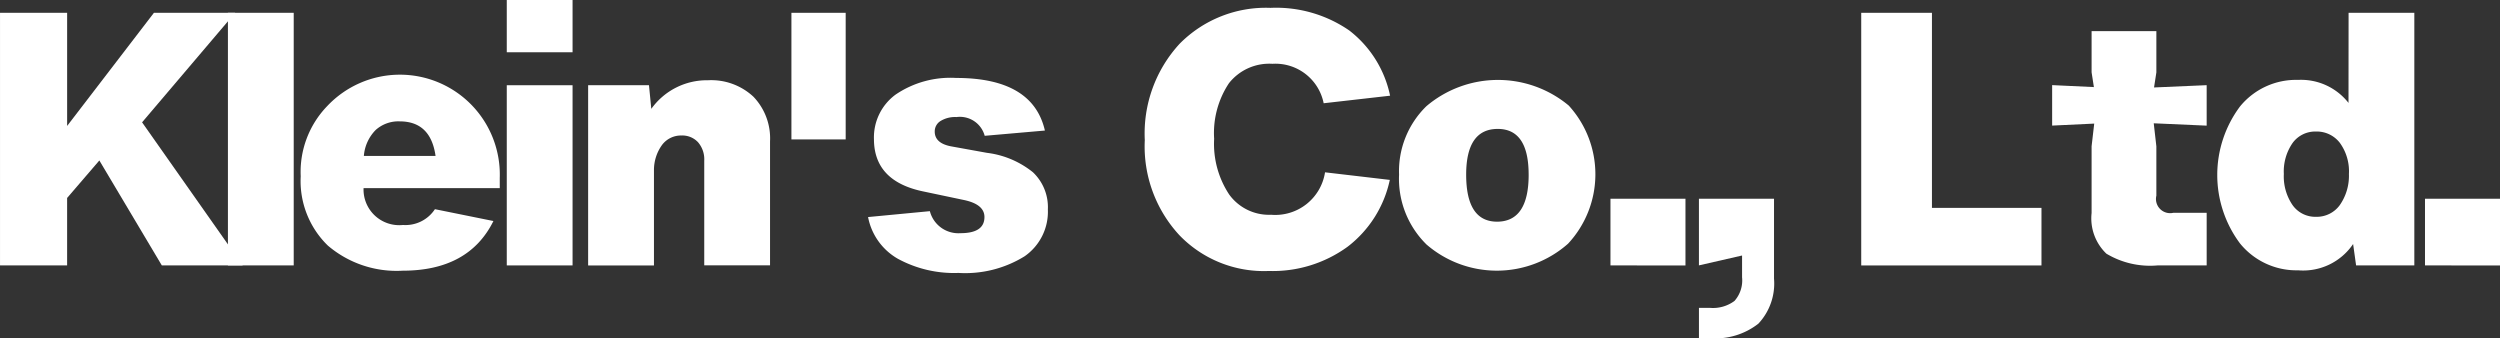 <svg id="グループ_232" data-name="グループ 232" xmlns="http://www.w3.org/2000/svg" width="149.294" height="20.19" viewBox="0 0 149.294 20.19">
  <rect x="0" y="0" width="149.294" height="20.19" fill="#333333" stroke="none"/>
  <g id="グループ_84" data-name="グループ 84">
    <path id="パス_287" data-name="パス 287" d="M543.763,491.836l-3.731-6.267-1.925,2.239v4.028H534.1V476.751h4.008v6.756l5.183-6.756h4.851l-5.558,6.54,6.011,8.545Z" transform="translate(-534.099 -475.986)" fill="#fff"/>
    <path id="パス_288" data-name="パス 288" d="M540.165,491.836V476.751h3.929v15.084Z" transform="translate(-526.554 -475.986)" fill="#fff"/>
    <path id="パス_289" data-name="パス 289" d="M553.989,485h-8.134a2.13,2.13,0,0,0,2.355,2.2,2.106,2.106,0,0,0,1.907-.943l3.493.707c-.978,1.977-2.789,2.966-5.418,2.966a6.325,6.325,0,0,1-4.47-1.5,5.37,5.37,0,0,1-1.62-4.138,5.654,5.654,0,0,1,1.573-4.182,5.965,5.965,0,0,1,10.313,4.283Zm-7.416-3.467a2.476,2.476,0,0,0-.7,1.542h4.281q-.293-2.062-2.14-2.062A2.031,2.031,0,0,0,546.573,481.532Z" transform="translate(-524.144 -473.765)" fill="#fff"/>
    <path id="パス_290" data-name="パス 290" d="M547.587,479.531V476.41h3.929v3.121Zm0,12.729V481.5h3.929V492.26Z" transform="translate(-517.324 -476.41)" fill="#fff"/>
    <path id="パス_291" data-name="パス 291" d="M559.623,479.529a3.59,3.59,0,0,1,.992,2.67v7.4h-3.929v-6.246a1.562,1.562,0,0,0-.373-1.108,1.278,1.278,0,0,0-.983-.4,1.412,1.412,0,0,0-1.169.57,2.559,2.559,0,0,0-.478,1.492v5.7h-3.931V478.84h3.633l.139,1.414a4.078,4.078,0,0,1,3.377-1.708A3.688,3.688,0,0,1,559.623,479.529Z" transform="translate(-514.63 -473.753)" fill="#fff"/>
    <path id="パス_292" data-name="パス 292" d="M555.163,484.312v-7.561h3.24v7.561Z" transform="translate(-507.901 -475.986)" fill="#fff"/>
    <path id="パス_293" data-name="パス 293" d="M558.989,489.286a3.656,3.656,0,0,1-1.786-2.495l3.69-.352a1.76,1.76,0,0,0,1.826,1.315q1.434,0,1.434-.963c0-.512-.415-.85-1.239-1.021l-2.416-.509q-2.942-.61-2.944-3.126a3.172,3.172,0,0,1,1.295-2.659,5.826,5.826,0,0,1,3.614-.992q4.578,0,5.3,3.141l-3.595.314a1.534,1.534,0,0,0-1.689-1.119,1.652,1.652,0,0,0-.949.236.724.724,0,0,0-.346.628q0,.727,1.061.9l2.062.373a5.417,5.417,0,0,1,2.74,1.158,2.87,2.87,0,0,1,.893,2.221,3.237,3.237,0,0,1-1.393,2.8,6.735,6.735,0,0,1-3.947.992A7.027,7.027,0,0,1,558.989,489.286Z" transform="translate(-505.364 -473.829)" fill="#fff"/>
  </g>
  <g id="グループ_86" data-name="グループ 86" transform="translate(68.364 0.469)">
    <path id="パス_294" data-name="パス 294" d="M566.633,490.194a7.8,7.8,0,0,1-2.065-5.677,7.908,7.908,0,0,1,2.082-5.755,7.235,7.235,0,0,1,5.423-2.143,7.7,7.7,0,0,1,4.7,1.346,6.609,6.609,0,0,1,2.444,3.9l-3.967.451a2.937,2.937,0,0,0-3.062-2.356,3.062,3.062,0,0,0-2.594,1.16,5.373,5.373,0,0,0-.884,3.318,5.485,5.485,0,0,0,.9,3.33,2.934,2.934,0,0,0,2.5,1.207,3.007,3.007,0,0,0,3.222-2.535l3.868.453a6.807,6.807,0,0,1-2.515,3.987,7.59,7.59,0,0,1-4.714,1.452A7,7,0,0,1,566.633,490.194Z" transform="translate(-564.568 -476.619)" fill="#fff"/>
    <path id="パス_295" data-name="パス 295" d="M572.947,488.338a5.494,5.494,0,0,1-1.611-4.144,5.417,5.417,0,0,1,1.631-4.086,6.605,6.605,0,0,1,8.5-.041,6.084,6.084,0,0,1-.039,8.25,6.422,6.422,0,0,1-8.486.02Zm6.127-4.144q0-2.729-1.844-2.73-1.885,0-1.887,2.73,0,2.807,1.846,2.809Q579.075,487,579.075,484.194Z" transform="translate(-556.151 -474.234)" fill="#fff"/>
    <g id="グループ_85" data-name="グループ 85" transform="translate(27.809 11.394)">
      <path id="パス_296" data-name="パス 296" d="M576.962,485.684V481.7h4.479v3.987Z" transform="translate(-576.962 -481.697)" fill="#fff"/>
      <path id="パス_297" data-name="パス 297" d="M579.317,490.026v-1.808h.648a2.15,2.15,0,0,0,1.474-.413,1.846,1.846,0,0,0,.453-1.413v-1.3l-2.576.59V481.7H583.8v4.772a3.5,3.5,0,0,1-.934,2.69,4.147,4.147,0,0,1-2.9.866Z" transform="translate(-574.033 -481.697)" fill="#fff"/>
    </g>
  </g>
  <g id="グループ_87" data-name="グループ 87" transform="translate(111.148 0.765)">
    <path id="パス_298" data-name="パス 298" d="M587.859,488.4H594.4v3.438H583.636V476.751h4.223Z" transform="translate(-583.636 -476.751)" fill="#fff"/>
    <path id="パス_299" data-name="パス 299" d="M597.946,480.463v2.417l-3.161-.14.157,1.376v2.946a.846.846,0,0,0,1.021,1.021h1.983v3.143h-2.923a5.073,5.073,0,0,1-3.065-.7,2.918,2.918,0,0,1-.884-2.426v-3.987l.157-1.355-2.513.119v-2.417l2.493.117-.137-.884v-2.455h3.868V479.7l-.139.9Z" transform="translate(-577.317 -476.142)" fill="#fff"/>
    <path id="パス_300" data-name="パス 300" d="M600.952,476.751h3.926v15.084H601.4l-.178-1.277a3.6,3.6,0,0,1-3.282,1.57,4.338,4.338,0,0,1-3.475-1.608,6.836,6.836,0,0,1,0-8.172,4.321,4.321,0,0,1,3.475-1.591,3.6,3.6,0,0,1,3.007,1.375Zm-.53,11.49a3.061,3.061,0,0,0,.55-1.867,2.89,2.89,0,0,0-.541-1.856,1.735,1.735,0,0,0-1.425-.677,1.67,1.67,0,0,0-1.4.687,2.982,2.982,0,0,0-.521,1.847,3.03,3.03,0,0,0,.521,1.858,1.661,1.661,0,0,0,1.4.7A1.7,1.7,0,0,0,600.422,488.241Z" transform="translate(-571.848 -476.751)" fill="#fff"/>
    <path id="パス_301" data-name="パス 301" d="M598.641,485.684V481.7h4.479v3.987Z" transform="translate(-564.974 -470.599)" fill="#fff"/>
  </g>
</svg>
